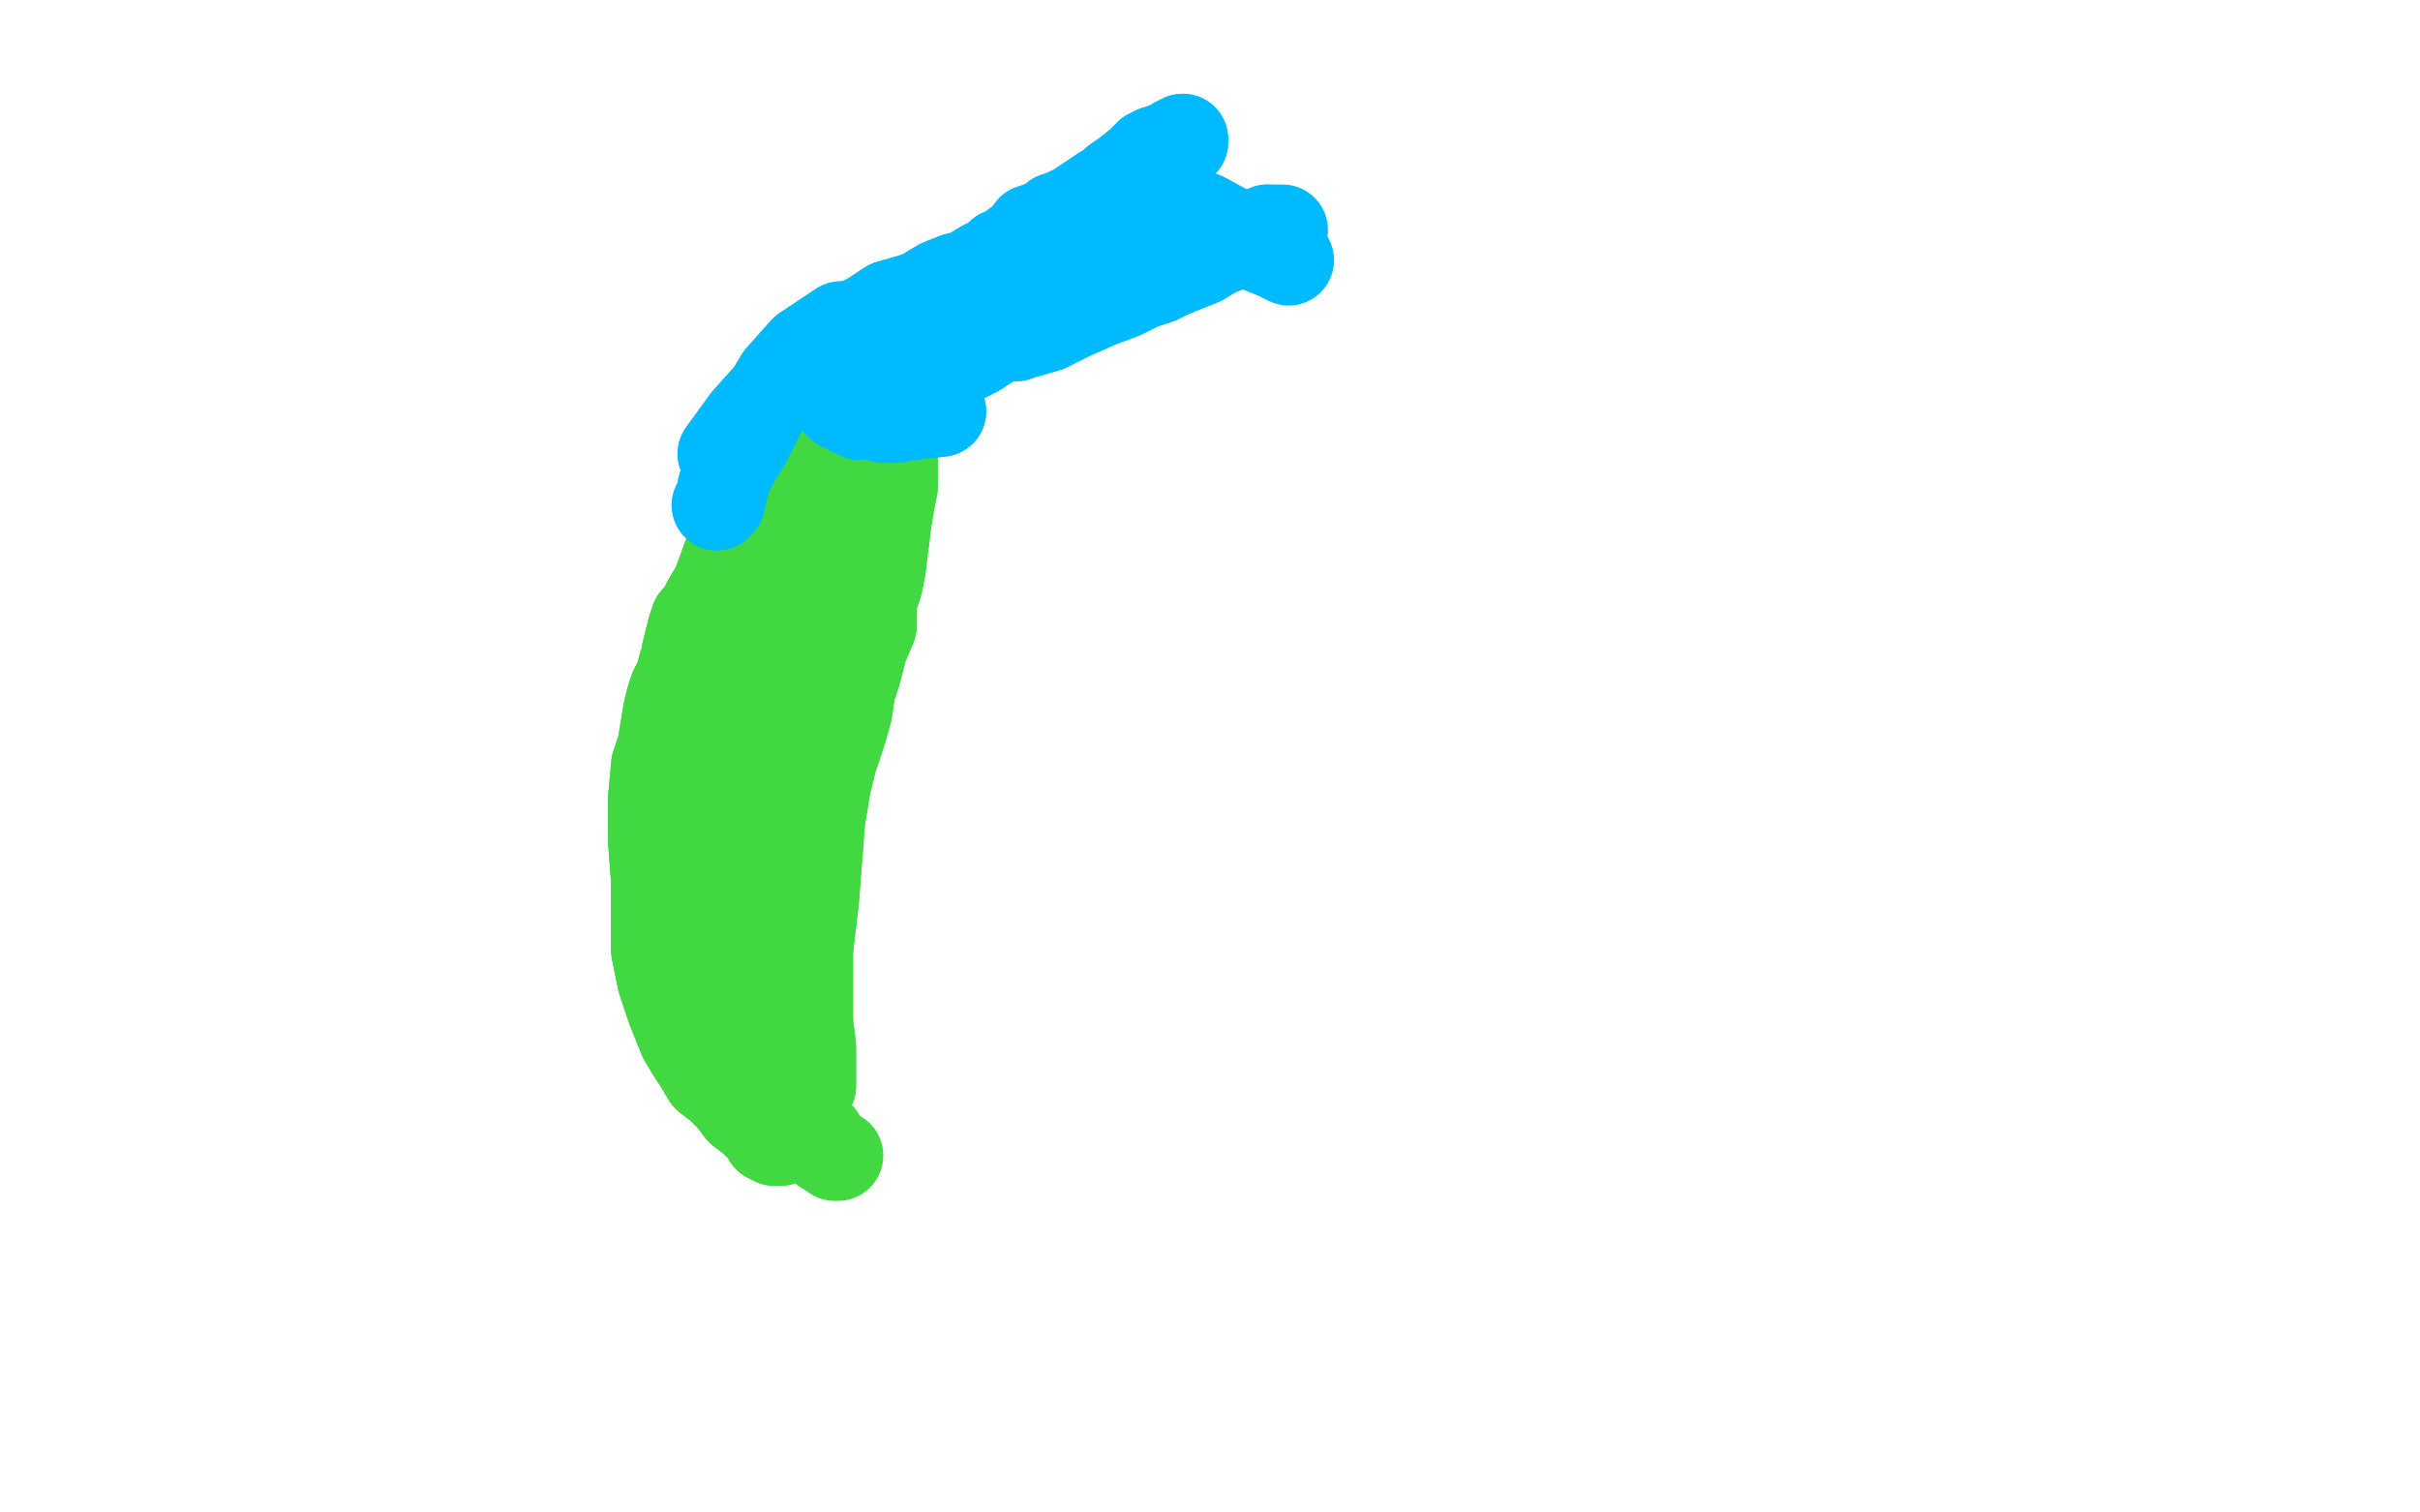 <?xml version="1.0" standalone="no"?>
<!DOCTYPE svg PUBLIC "-//W3C//DTD SVG 1.1//EN"
"http://www.w3.org/Graphics/SVG/1.1/DTD/svg11.dtd">

<svg width="800" height="500" version="1.1" xmlns="http://www.w3.org/2000/svg" xmlns:xlink="http://www.w3.org/1999/xlink" style="stroke-antialiasing: false"><desc>This SVG has been created on https://colorillo.com/</desc><rect x='0' y='0' width='800' height='500' style='fill: rgb(255,255,255); stroke-width:0' /><polyline points="244,175 244,175 244,175 237,194 234,199 232,203 230,205 229,208 228,212 227,216 227,218 226,220 225,224 224,228 224,233 224,237 224,248 224,252 224,257 224,259 224,264 224,268 224,275 224,278 224,283 225,288 224,293 225,298 225,304 225,308 225,311 225,313 225,315 225,316 225,317 225,317 225,316 225,313 226,310 227,304 228,297 230,289 231,278 232,271 233,264 234,258 235,252 235,247 235,242 235,237 236,231 236,227 237,224 238,219 240,216 241,210 242,206 243,201 244,197 246,195 247,192 248,190 249,187 250,185 252,184 253,183 254,182 255,182 255,182 255,183 255,186 255,190 255,195 254,200 253,203 251,208 251,212 250,217 249,225 248,231 246,237 245,244 244,252 242,262 241,267 238,275 235,283 234,288 232,294 231,296 229,304 226,312 225,316 223,321 222,323 222,326 222,328 222,331 222,333 223,335 225,338 226,340 228,343 230,346 231,348 233,351 236,353 238,356 240,358 242,361 244,364 247,365 248,367 250,369 251,370 252,371 254,376 255,375 257,376 258,377 258,377 256,377 255,375 254,374 251,372 249,370 245,367 242,363 238,359 234,356 231,351 229,348 226,343 222,333 219,324 217,314 217,303 217,291 216,278 216,264 217,253 219,247 220,241 221,235 222,231 223,228 226,222 227,219 229,215 231,211 233,206 236,200 238,196 241,190 243,186 245,182 248,178 250,172 253,168 255,164 258,160 262,157 266,153 270,149 272,146 274,142 277,138 279,136 280,134 281,133 282,132 282,131 282,130 281,132 280,136 279,137 276,142 273,148 269,156 266,167 262,178 258,187 255,193 253,199 250,204 248,210 234,254 231,267 231,274 231,281 232,292 233,301 234,307 236,313 237,318 238,322 239,325 242,329 244,332 246,336 249,338 251,343 254,345 255,347 257,348 260,350 262,353 265,354 266,355 267,357 268,359 268,359 268,356 268,354 268,351 268,346 267,338 267,327 267,314 269,297 270,284 271,271 273,259 275,251 278,242 280,235 281,228 283,222 285,214 288,207 288,199 290,193 291,188 292,180 293,172 294,166 295,161 295,157 295,154 295,152 295,150 295,150 295,148 295,147 295,146 295,145 295,144 295,142 295,142 295,142 295,141 295,139 295,138 295,139 295,139 295,143 293,150 290,164 283,186 278,200 273,214 268,228 264,244 262,257 259,278 258,294 257,307 257,312 256,316 256,319 256,321 256,324 256,325 256,326 255,327 254,327 253,327 252,327 252,326 252,324 254,313 256,293 258,279 260,261 261,252 262,241 265,232 266,225 270,213 275,198 278,194 282,185 286,175 288,169 289,166 289,164 290,160 292,158 291,156 291,153 293,150 292,148 292,145 292,144 292,143 292,142 292,140 292,139 292,138 293,137 293,136 293,134 293,134 293,133 293,132 291,134 289,135 285,139 282,142 277,148 273,155 270,159 268,165 265,170 263,176 261,182 258,191 257,196 254,201 253,207 250,213 249,222 248,229 246,236 246,245 245,254 245,269 244,282 244,293 243,304 243,309 243,315 242,319 242,322 242,325 242,327 242,331 243,334 244,337 245,339 246,342 247,345 249,348 250,351 252,355 253,357 256,359 257,362 259,364 262,366 264,369 267,371 269,374 270,375 271,376 273,380 275,381" style="fill: none; stroke: #41d841; stroke-width: 30; stroke-linejoin: round; stroke-linecap: round; stroke-antialiasing: false; stroke-antialias: 0; opacity: 1.0"/>
<polyline points="244,175 244,175 237,194 234,199 232,203 230,205 229,208 228,212 227,216 227,218 226,220 225,224 224,228 224,233 224,237 224,248 224,252 224,257 224,259 224,264 224,268 224,275 224,278 224,283 225,288 224,293 225,298 225,304 225,308 225,311 225,313 225,315 225,316 225,317 225,317 225,316 225,313 226,310 227,304 228,297 230,289 231,278 232,271 233,264 234,258 235,252 235,247 235,242 235,237 236,231 236,227 237,224 238,219 240,216 241,210 242,206 243,201 244,197 246,195 247,192 248,190 249,187 250,185 252,184 253,183 254,182 255,182 255,182 255,183 255,186 255,190 255,195 254,200 253,203 251,208 251,212 250,217 249,225 248,231 246,237 245,244 244,252 242,262 241,267 238,275 235,283 234,288 232,294 231,296 229,304 226,312 225,316 223,321 222,323 222,326 222,328 222,331 222,333 223,335 225,338 226,340 228,343 230,346 231,348 233,351 236,353 238,356 240,358 242,361 244,364 247,365 248,367 250,369 251,370 252,371 254,376 255,375 257,376 258,377 258,377 256,377 255,375 254,374 251,372 249,370 245,367 242,363 238,359 234,356 231,351 229,348 226,343 222,333 219,324 217,314 217,303 217,291 216,278 216,264 217,253 219,247 220,241 221,235 222,231 223,228 226,222 227,219 229,215 231,211 233,206 236,200 238,196 241,190 243,186 245,182 248,178 250,172 253,168 255,164 258,160 262,157 266,153 270,149 272,146 274,142 277,138 279,136 280,134 281,133 282,132 282,131 282,130 281,132 280,136 279,137 276,142 273,148 269,156 266,167 262,178 258,187 255,193 253,199 250,204 248,210 234,254 231,267 231,274 231,281 232,292 233,301 234,307 236,313 237,318 238,322 239,325 242,329 244,332 246,336 249,338 251,343 254,345 255,347 257,348 260,350 262,353 265,354 266,355 267,357 268,359 268,359 268,356 268,354 268,351 268,346 267,338 267,327 267,314 269,297 270,284 271,271 273,259 275,251 278,242 280,235 281,228 283,222 285,214 288,207 288,199 290,193 291,188 292,180 293,172 294,166 295,161 295,157 295,154 295,152 295,150 295,150 295,148 295,147 295,146 295,145 295,144 295,142 295,142 295,142 295,141 295,139 295,138 295,139 295,139 295,143 293,150 290,164 283,186 278,200 273,214 268,228 264,244 262,257 259,278 258,294 257,307 257,312 256,316 256,319 256,321 256,324 256,325 256,326 255,327 254,327 253,327 252,327 252,326 252,324 254,313 256,293 258,279 260,261 261,252 262,241 265,232 266,225 270,213 275,198 278,194 282,185 286,175 288,169 289,166 289,164 290,160 292,158 291,156 291,153 293,150 292,148 292,145 292,144 292,143 292,142 292,140 292,139 292,138 293,137 293,136 293,134 293,134 293,133 293,132 291,134 289,135 285,139 282,142 277,148 273,155 270,159 268,165 265,170 263,176 261,182 258,191 257,196 254,201 253,207 250,213 249,222 248,229 246,236 246,245 245,254 245,269 244,282 244,293 243,304 243,309 243,315 242,319 242,322 242,325 242,327 242,331 243,334 244,337 245,339 246,342 247,345 249,348 250,351 252,355 253,357 256,359 257,362 259,364 262,366 264,369 267,371 269,374 270,375 271,376 273,380 275,381 276,382 277,382 277,382" style="fill: none; stroke: #41d841; stroke-width: 30; stroke-linejoin: round; stroke-linecap: round; stroke-antialiasing: false; stroke-antialias: 0; opacity: 1.0"/>
<polyline points="274,120 274,120 274,120 289,109 289,109 295,104 300,100 306,97 311,94 316,92 320,91 325,88 329,86 331,84 334,83 336,81 339,79 341,76 344,75 347,74 349,72 352,71 354,70 356,69 359,67 362,65 365,63 367,62 369,60 372,58 377,54 380,51 382,50 385,50 387,49 389,49 390,47 390,47 391,47 391,46 389,47 388,48 385,49 382,52 378,54 374,58 371,61 366,65 363,67 359,72 355,76 353,77 350,80 347,82 343,85 339,85 336,87 332,88 329,89 327,90 324,91 320,93 318,94 316,95 313,96 311,97 309,99 306,100 304,101 302,102 301,102 298,104 298,103 295,104 294,106 293,107 290,107 289,109 286,112 283,115 282,117 280,120 279,121 278,123 277,124 276,125 275,126 275,128 275,129 275,130 275,131 277,133 278,134 279,134 280,134 282,136 284,137 287,137 289,137 292,138 294,138 296,138 302,137 311,136" style="fill: none; stroke: #00baff; stroke-width: 30; stroke-linejoin: round; stroke-linecap: round; stroke-antialiasing: false; stroke-antialias: 0; opacity: 1.0"/>
<polyline points="274,120 274,120 274,120 289,109 295,104 300,100 306,97 311,94 316,92 320,91 325,88 329,86 331,84 334,83 336,81 339,79 341,76 344,75 347,74 349,72 352,71 354,70 356,69 359,67 362,65 365,63 367,62 369,60 372,58 377,54 380,51 382,50 385,50 387,49 389,49 390,47 390,47 391,47 391,46 389,47 388,48 385,49 382,52 378,54 374,58 371,61 366,65 363,67 359,72 355,76 353,77 350,80 347,82 343,85 339,85 336,87 332,88 329,89 327,90 324,91 320,93 318,94 316,95 313,96 311,97 309,99 306,100 304,101 302,102 301,102 298,104 298,103 295,104 294,106 293,107 290,107 289,109 286,112 283,115 282,117 280,120 279,121 278,123 277,124 276,125 275,126 275,128 275,129 275,130 275,131 277,133 278,134 279,134 280,134 282,136 284,137 287,137 289,137 292,138 294,138 296,138 302,137 311,136" style="fill: none; stroke: #00baff; stroke-width: 30; stroke-linejoin: round; stroke-linecap: round; stroke-antialiasing: false; stroke-antialias: 0; opacity: 1.0"/>
<polyline points="308,125 308,125 308,125 313,121 323,116 329,112 335,108 342,105 348,101 353,99 358,96 362,95 367,93 371,92 375,90 378,89 381,88 384,87 387,85 389,84 391,82 393,81 395,80 396,79 398,78 399,77 400,77 401,77 402,77 404,77 403,78 403,79 402,81 401,81 399,82 397,83 393,85 387,86 382,87 378,89 374,91 369,93 364,96 358,99 355,102 351,104 348,105 344,106 341,107 340,108 338,109 337,110 336,111 335,111 334,111 332,111 333,111 334,111 335,111 339,110 346,108 354,104 363,100 371,97 377,94 383,92 387,90 392,88 397,86 402,83 407,81 411,78 415,78 419,76" style="fill: none; stroke: #00baff; stroke-width: 30; stroke-linejoin: round; stroke-linecap: round; stroke-antialiasing: false; stroke-antialias: 0; opacity: 1.0"/>
<polyline points="308,125 308,125 313,121 323,116 329,112 335,108 342,105 348,101 353,99 358,96 362,95 367,93 371,92 375,90 378,89 381,88 384,87 387,85 389,84 391,82 393,81 395,80 396,79 398,78 399,77 400,77 401,77 402,77 404,77 403,78 403,79 402,81 401,81 399,82 397,83 393,85 387,86 382,87 378,89 374,91 369,93 364,96 358,99 355,102 351,104 348,105 344,106 341,107 340,108 338,109 337,110 336,111 335,111 334,111 332,111 333,111 334,111 335,111 339,110 346,108 354,104 363,100 371,97 377,94 383,92 387,90 392,88 397,86 402,83 407,81 411,78 415,78 419,76 424,76" style="fill: none; stroke: #00baff; stroke-width: 30; stroke-linejoin: round; stroke-linecap: round; stroke-antialiasing: false; stroke-antialias: 0; opacity: 1.0"/>
<polyline points="278,108 278,108 278,108 266,116 258,125 252,135 247,145 244,150 241,155 239,161" style="fill: none; stroke: #00baff; stroke-width: 30; stroke-linejoin: round; stroke-linecap: round; stroke-antialiasing: false; stroke-antialias: 0; opacity: 1.0"/>
<polyline points="278,108 278,108 266,116 258,125 252,135 247,145 244,150 241,155 239,161 238,166 237,167 237,167" style="fill: none; stroke: #00baff; stroke-width: 30; stroke-linejoin: round; stroke-linecap: round; stroke-antialiasing: false; stroke-antialias: 0; opacity: 1.0"/>
<polyline points="239,150 239,150 239,150 247,139 247,139 256,129 256,129 264,121 264,121 271,116 277,112 282,108 288,105 294,101 301,99 308,97 315,94 322,93 327,91 332,90 335,88 339,87 344,85 349,82 353,80 357,76 362,73 366,71 370,68 374,67" style="fill: none; stroke: #00baff; stroke-width: 30; stroke-linejoin: round; stroke-linecap: round; stroke-antialiasing: false; stroke-antialias: 0; opacity: 1.0"/>
<polyline points="239,150 239,150 239,150 247,139 247,139 256,129 256,129 264,121 271,116 277,112 282,108 288,105 294,101 301,99 308,97 315,94 322,93 327,91 332,90 335,88 339,87 344,85 349,82 353,80 357,76 362,73 366,71 370,68 374,67 376,67" style="fill: none; stroke: #00baff; stroke-width: 30; stroke-linejoin: round; stroke-linecap: round; stroke-antialiasing: false; stroke-antialias: 0; opacity: 1.0"/>
<polyline points="372,65 372,65 372,65 376,66 376,66 387,68 387,68 398,72 398,72 409,78 409,78" style="fill: none; stroke: #00baff; stroke-width: 30; stroke-linejoin: round; stroke-linecap: round; stroke-antialiasing: false; stroke-antialias: 0; opacity: 1.0"/>
<polyline points="372,65 372,65 372,65 376,66 376,66 387,68 387,68 398,72 398,72 409,78 417,82 422,84 426,86 426,86" style="fill: none; stroke: #00baff; stroke-width: 30; stroke-linejoin: round; stroke-linecap: round; stroke-antialiasing: false; stroke-antialias: 0; opacity: 1.0"/>
</svg>
